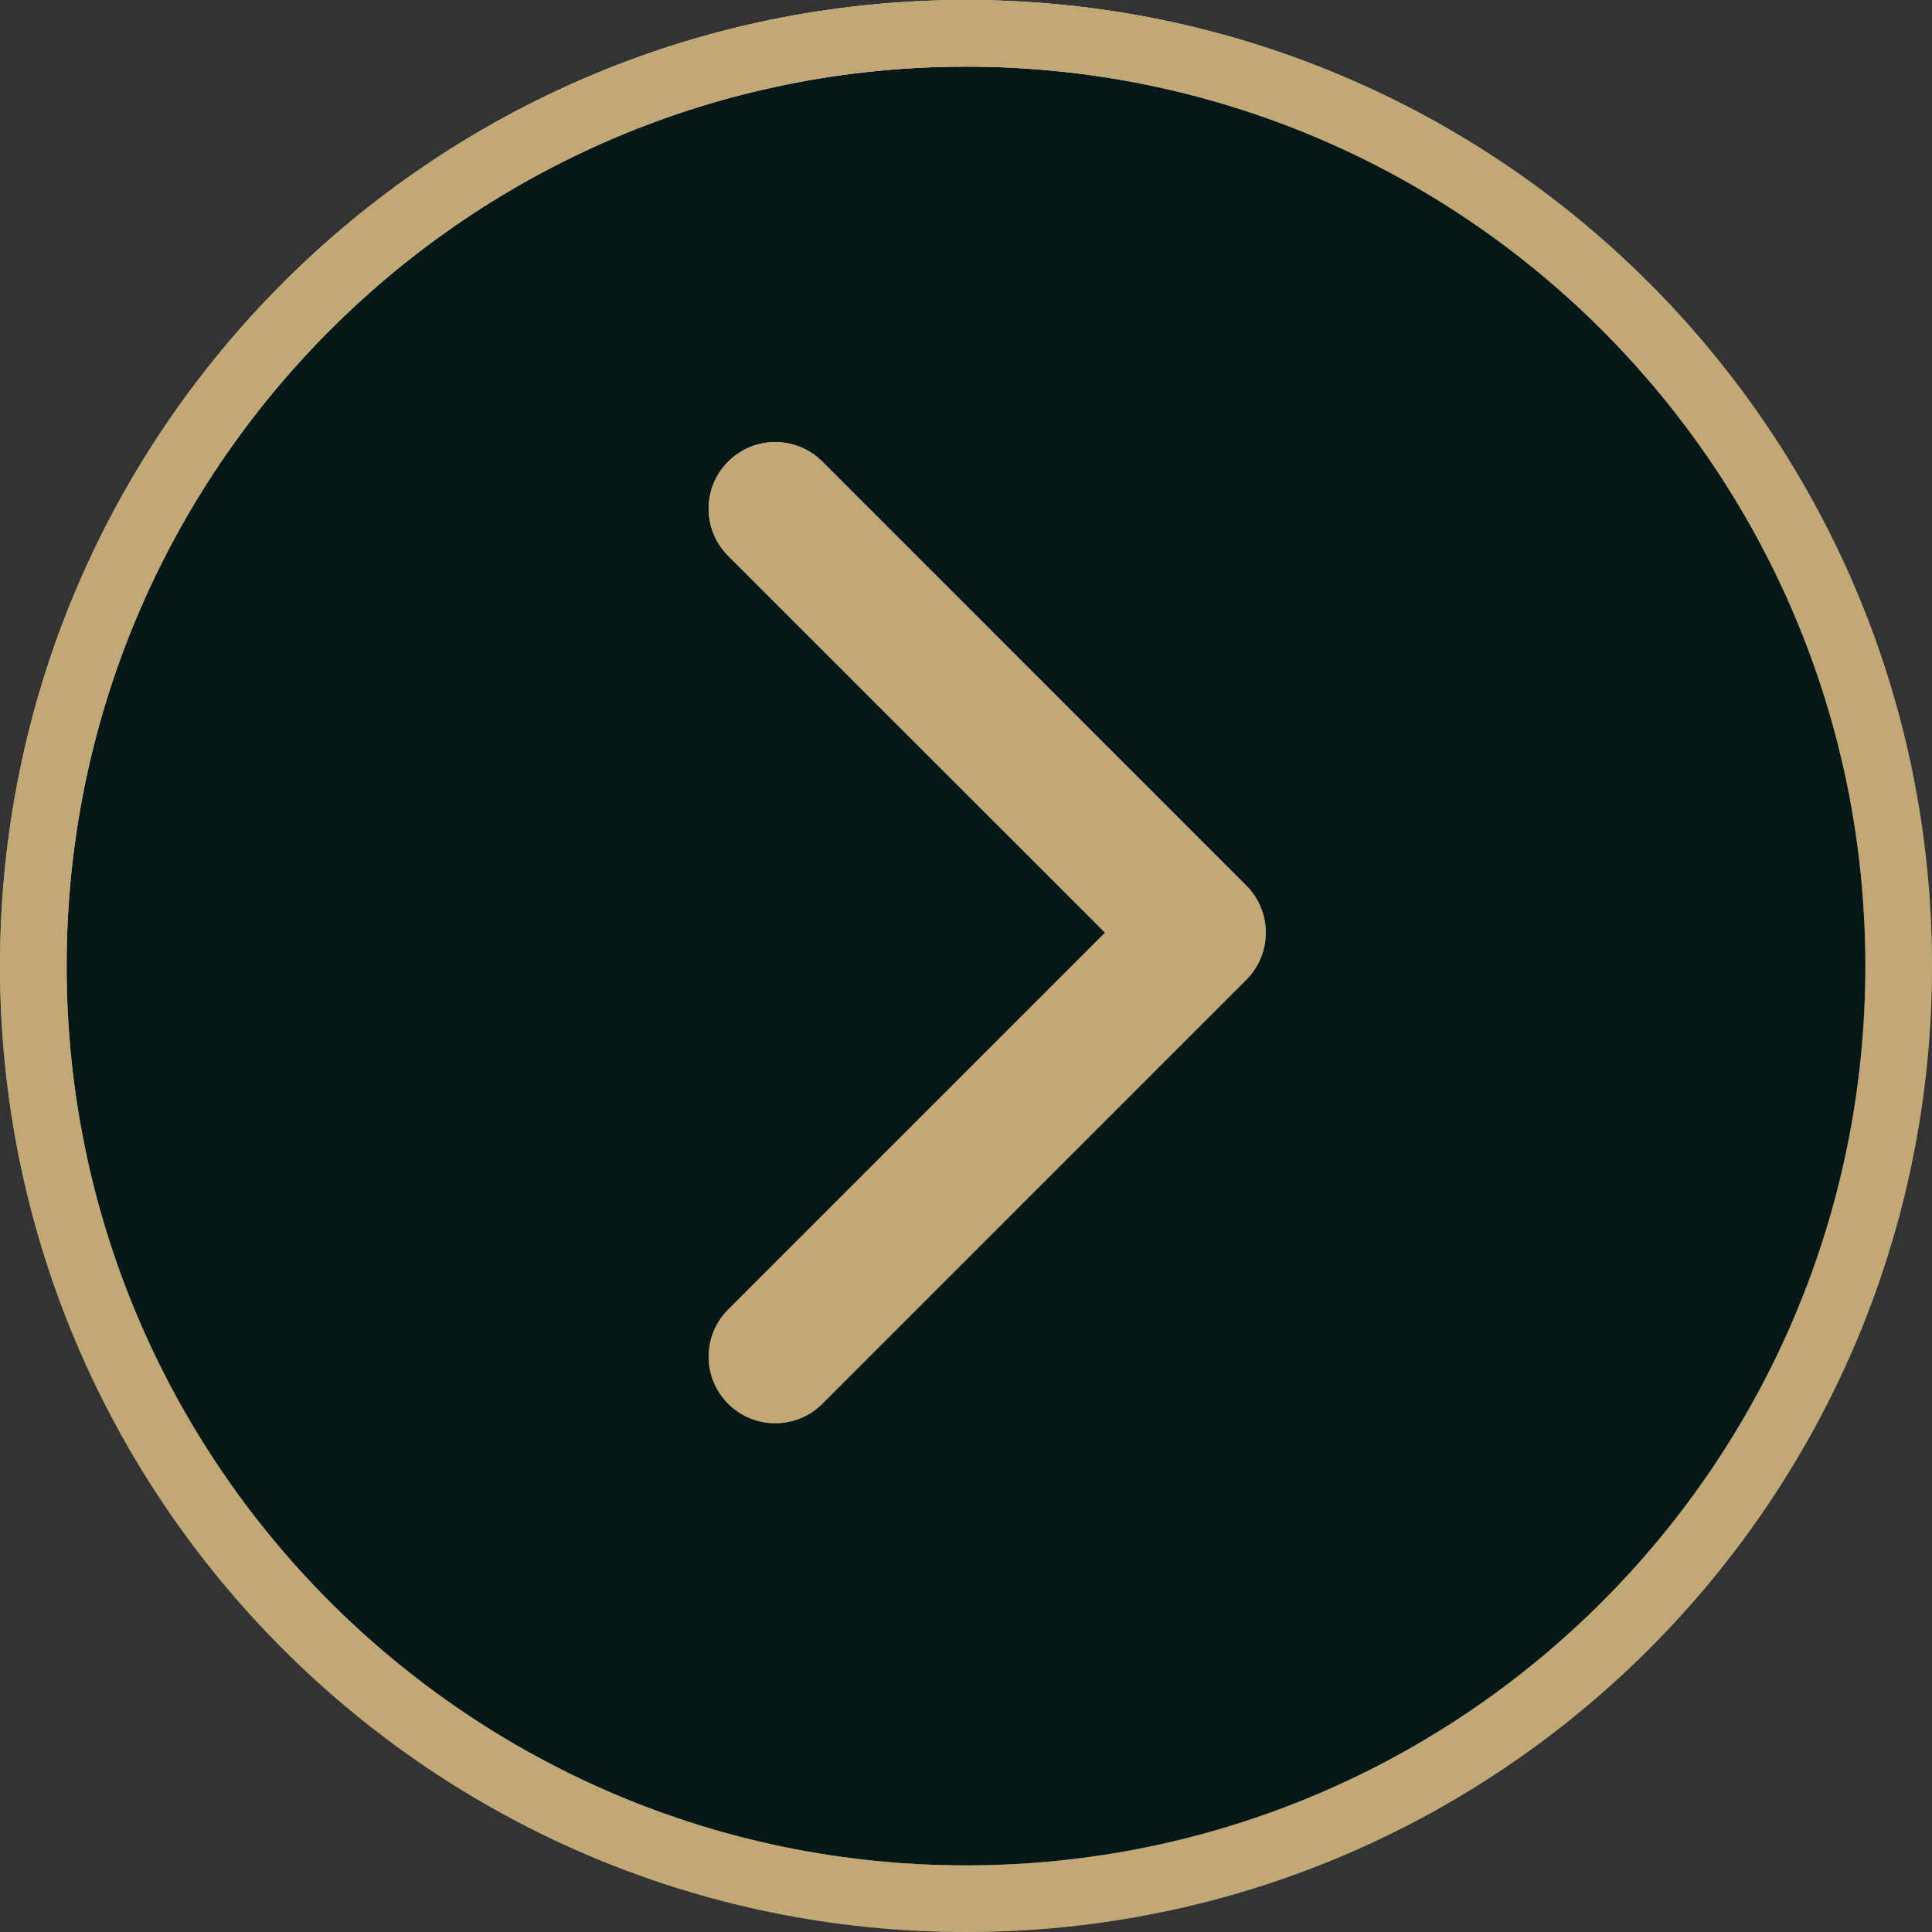 <?xml version="1.0" encoding="UTF-8"?> <svg xmlns="http://www.w3.org/2000/svg" width="29" height="29" viewBox="0 0 29 29" fill="none"><rect x="0" y="0" width="29" height="29" fill="#333333" stroke="none"/> <path d="M29 14.5C29 22.508 22.508 29 14.5 29C6.492 29 0 22.508 0 14.5C0 6.492 6.492 0 14.5 0C22.508 0 29 6.492 29 14.5Z" fill="#061717"></path> <path fill-rule="evenodd" clip-rule="evenodd" d="M28 14.5C28 21.956 21.956 28 14.5 28C7.044 28 1 21.956 1 14.5C1 7.044 7.044 1 14.5 1C21.956 1 28 7.044 28 14.5ZM29 14.5C29 22.508 22.508 29 14.5 29C6.492 29 0 22.508 0 14.5C0 6.492 6.492 0 14.5 0C22.508 0 29 6.492 29 14.5ZM18.708 13.293L12.344 6.929C11.953 6.538 11.32 6.538 10.93 6.929C10.539 7.319 10.539 7.952 10.93 8.343L16.587 14L10.93 19.657C10.539 20.047 10.539 20.68 10.93 21.071C11.32 21.461 11.953 21.461 12.344 21.071L18.708 14.707C19.098 14.316 19.098 13.683 18.708 13.293Z" fill="url(#paint0_linear_165_10)"></path> <path fill-rule="evenodd" clip-rule="evenodd" d="M28 14.5C28 21.956 21.956 28 14.5 28C7.044 28 1 21.956 1 14.5C1 7.044 7.044 1 14.5 1C21.956 1 28 7.044 28 14.5ZM29 14.5C29 22.508 22.508 29 14.5 29C6.492 29 0 22.508 0 14.5C0 6.492 6.492 0 14.5 0C22.508 0 29 6.492 29 14.5ZM18.708 13.293L12.344 6.929C11.953 6.538 11.32 6.538 10.93 6.929C10.539 7.319 10.539 7.952 10.93 8.343L16.587 14L10.93 19.657C10.539 20.047 10.539 20.68 10.93 21.071C11.32 21.461 11.953 21.461 12.344 21.071L18.708 14.707C19.098 14.316 19.098 13.683 18.708 13.293Z" fill="url(#paint1_linear_165_10)" style="mix-blend-mode:overlay"></path> <path fill-rule="evenodd" clip-rule="evenodd" d="M28 14.5C28 21.956 21.956 28 14.5 28C7.044 28 1 21.956 1 14.5C1 7.044 7.044 1 14.5 1C21.956 1 28 7.044 28 14.5ZM29 14.5C29 22.508 22.508 29 14.5 29C6.492 29 0 22.508 0 14.5C0 6.492 6.492 0 14.5 0C22.508 0 29 6.492 29 14.5ZM18.708 13.293L12.344 6.929C11.953 6.538 11.32 6.538 10.93 6.929C10.539 7.319 10.539 7.952 10.93 8.343L16.587 14L10.93 19.657C10.539 20.047 10.539 20.68 10.93 21.071C11.32 21.461 11.953 21.461 12.344 21.071L18.708 14.707C19.098 14.316 19.098 13.683 18.708 13.293Z" fill="#C1A875" style="mix-blend-mode:color"></path> <defs> <linearGradient id="paint0_linear_165_10" x1="-50.182" y1="8.7" x2="97.854" y2="-11.928" gradientUnits="userSpaceOnUse"> <stop stop-color="#576265" stop-opacity="0.67"></stop> <stop offset="0.172" stop-color="#9EA1A1"></stop> <stop offset="0.332" stop-color="#848B8A"></stop> <stop offset="0.554" stop-color="#576265"></stop> <stop offset="0.823" stop-color="#576265"></stop> <stop offset="0.925" stop-color="#757A7B"></stop> <stop offset="1" stop-color="#576265"></stop> </linearGradient> <linearGradient id="paint1_linear_165_10" x1="11.577" y1="14.5" x2="5.792" y2="-0.595" gradientUnits="userSpaceOnUse"> <stop stop-color="white" stop-opacity="0"></stop> <stop offset="1" stop-color="white"></stop> </linearGradient> </defs> </svg> 